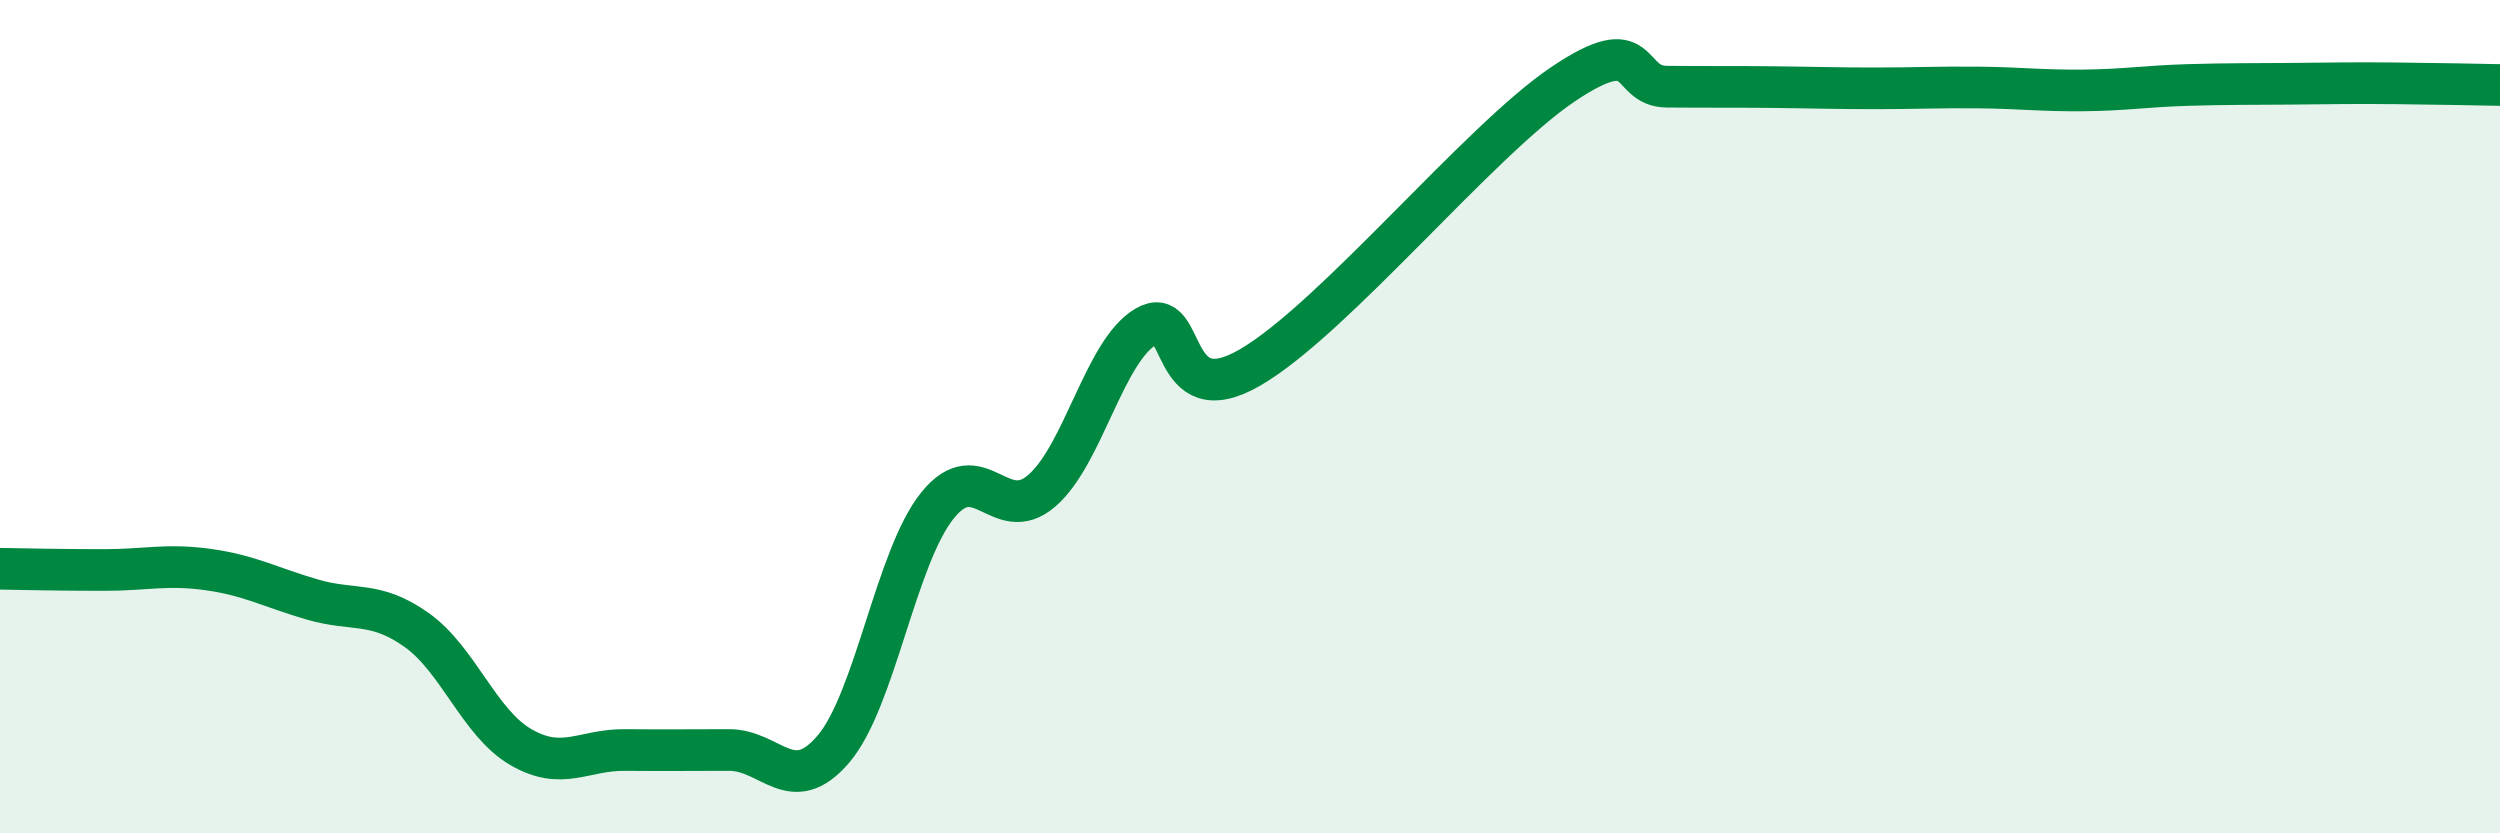 
    <svg width="60" height="20" viewBox="0 0 60 20" xmlns="http://www.w3.org/2000/svg">
      <path
        d="M 0,13.65 C 0.5,13.66 1.5,13.68 2.5,13.68 C 3.5,13.68 4,13.53 5,13.67 C 6,13.81 6.5,14.1 7.5,14.39 C 8.5,14.68 9,14.41 10,15.12 C 11,15.83 11.5,17.35 12.5,17.93 C 13.5,18.51 14,17.99 15,18 C 16,18.01 16.5,18 17.5,18 C 18.5,18 19,19.15 20,17.98 C 21,16.81 21.5,13.37 22.5,12.13 C 23.5,10.89 24,12.64 25,11.78 C 26,10.92 26.5,8.43 27.5,7.84 C 28.5,7.25 28,9.98 30,8.82 C 32,7.66 35.5,3.38 37.5,2.03 C 39.5,0.68 39,2.07 40,2.08 C 41,2.09 41.5,2.08 42.5,2.09 C 43.5,2.1 44,2.12 45,2.12 C 46,2.12 46.5,2.09 47.5,2.1 C 48.5,2.11 49,2.18 50,2.17 C 51,2.16 51.5,2.07 52.5,2.04 C 53.5,2.01 54,2.02 55,2.01 C 56,2 56.5,1.99 57.5,2 C 58.5,2.01 59.5,2.03 60,2.04L60 20L0 20Z"
        fill="#008740"
        opacity="0.1"
        stroke-linecap="round"
        stroke-linejoin="round"
      />
      <path
        d="M 0,13.65 C 0.5,13.66 1.5,13.68 2.5,13.68 C 3.5,13.68 4,13.53 5,13.67 C 6,13.81 6.5,14.1 7.5,14.39 C 8.5,14.68 9,14.41 10,15.12 C 11,15.83 11.5,17.35 12.5,17.93 C 13.5,18.51 14,17.99 15,18 C 16,18.01 16.5,18 17.5,18 C 18.5,18 19,19.15 20,17.98 C 21,16.81 21.5,13.37 22.5,12.13 C 23.5,10.89 24,12.64 25,11.78 C 26,10.92 26.5,8.43 27.5,7.84 C 28.5,7.25 28,9.98 30,8.82 C 32,7.66 35.5,3.38 37.5,2.03 C 39.5,0.68 39,2.07 40,2.08 C 41,2.09 41.5,2.08 42.5,2.09 C 43.5,2.1 44,2.12 45,2.12 C 46,2.12 46.5,2.09 47.5,2.1 C 48.5,2.11 49,2.18 50,2.17 C 51,2.16 51.5,2.07 52.5,2.04 C 53.5,2.01 54,2.02 55,2.01 C 56,2 56.5,1.99 57.5,2 C 58.5,2.01 59.5,2.03 60,2.04"
        stroke="#008740"
        stroke-width="1"
        fill="none"
        stroke-linecap="round"
        stroke-linejoin="round"
      />
    </svg>
  